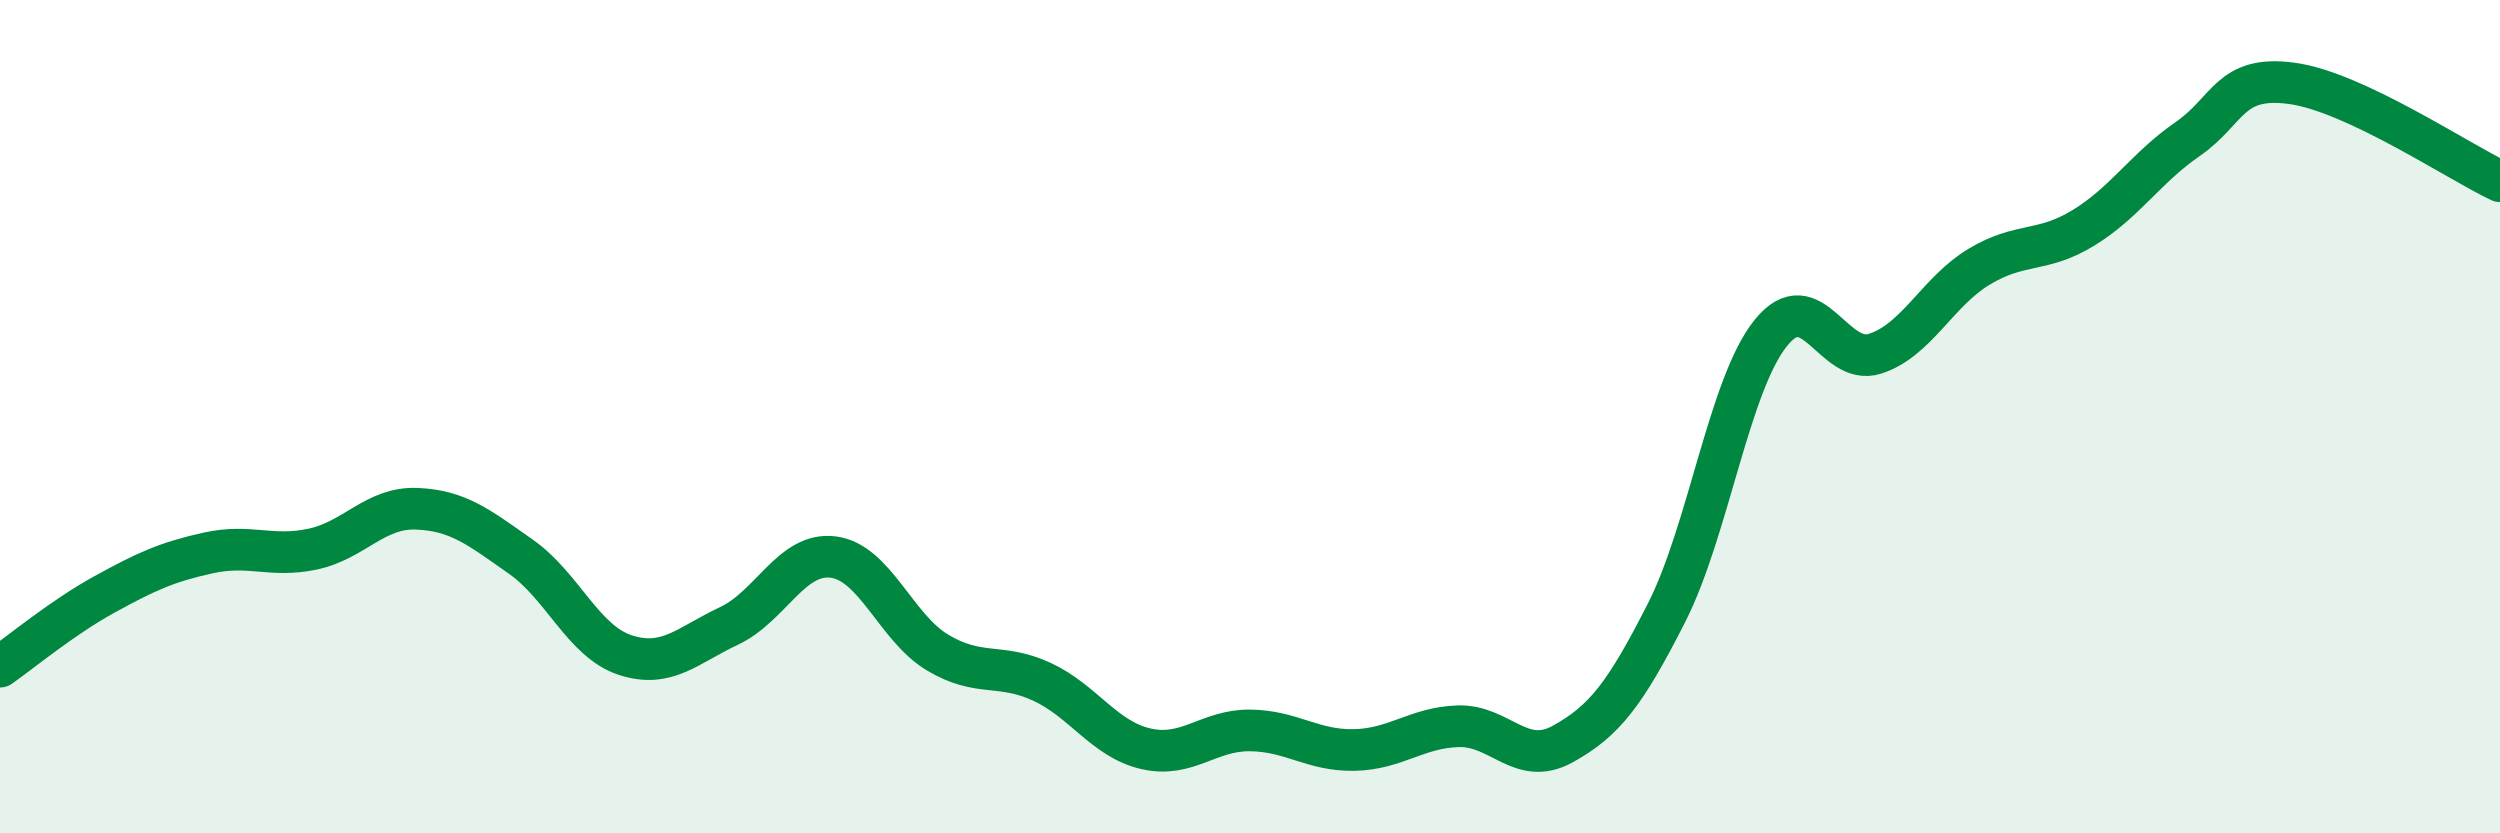 
    <svg width="60" height="20" viewBox="0 0 60 20" xmlns="http://www.w3.org/2000/svg">
      <path
        d="M 0,16 C 0.5,15.65 1.5,14.82 2.5,14.27 C 3.5,13.72 4,13.49 5,13.27 C 6,13.05 6.5,13.39 7.5,13.18 C 8.5,12.97 9,12.17 10,12.21 C 11,12.25 11.5,12.66 12.5,13.36 C 13.5,14.06 14,15.39 15,15.72 C 16,16.05 16.5,15.49 17.5,15.02 C 18.5,14.55 19,13.24 20,13.37 C 21,13.5 21.5,15.06 22.5,15.66 C 23.5,16.26 24,15.9 25,16.36 C 26,16.82 26.5,17.74 27.5,17.97 C 28.5,18.2 29,17.52 30,17.53 C 31,17.54 31.5,18.02 32.5,18 C 33.5,17.98 34,17.46 35,17.43 C 36,17.4 36.5,18.41 37.5,17.86 C 38.5,17.31 39,16.67 40,14.7 C 41,12.73 41.5,9.23 42.5,7.99 C 43.5,6.75 44,8.81 45,8.49 C 46,8.17 46.5,7 47.5,6.4 C 48.5,5.8 49,6.08 50,5.47 C 51,4.86 51.5,4.03 52.5,3.34 C 53.5,2.65 53.5,1.8 55,2 C 56.5,2.2 59,3.88 60,4.35L60 20L0 20Z"
        fill="#008740"
        opacity="0.1"
        stroke-linecap="round"
        stroke-linejoin="round"
      />
      <path
        d="M 0,16 C 0.5,15.65 1.5,14.82 2.5,14.27 C 3.5,13.72 4,13.49 5,13.27 C 6,13.05 6.5,13.39 7.5,13.18 C 8.5,12.97 9,12.17 10,12.21 C 11,12.25 11.5,12.66 12.5,13.36 C 13.5,14.06 14,15.39 15,15.72 C 16,16.05 16.5,15.49 17.5,15.02 C 18.5,14.55 19,13.24 20,13.37 C 21,13.5 21.5,15.06 22.5,15.66 C 23.5,16.26 24,15.9 25,16.36 C 26,16.82 26.5,17.74 27.5,17.97 C 28.5,18.2 29,17.52 30,17.53 C 31,17.54 31.5,18.02 32.5,18 C 33.5,17.98 34,17.46 35,17.43 C 36,17.4 36.5,18.41 37.5,17.86 C 38.5,17.31 39,16.67 40,14.7 C 41,12.73 41.5,9.23 42.5,7.99 C 43.5,6.75 44,8.81 45,8.49 C 46,8.17 46.5,7 47.5,6.4 C 48.5,5.8 49,6.08 50,5.47 C 51,4.86 51.5,4.03 52.5,3.34 C 53.5,2.65 53.5,1.8 55,2 C 56.5,2.2 59,3.88 60,4.35"
        stroke="#008740"
        stroke-width="1"
        fill="none"
        stroke-linecap="round"
        stroke-linejoin="round"
      />
    </svg>
  